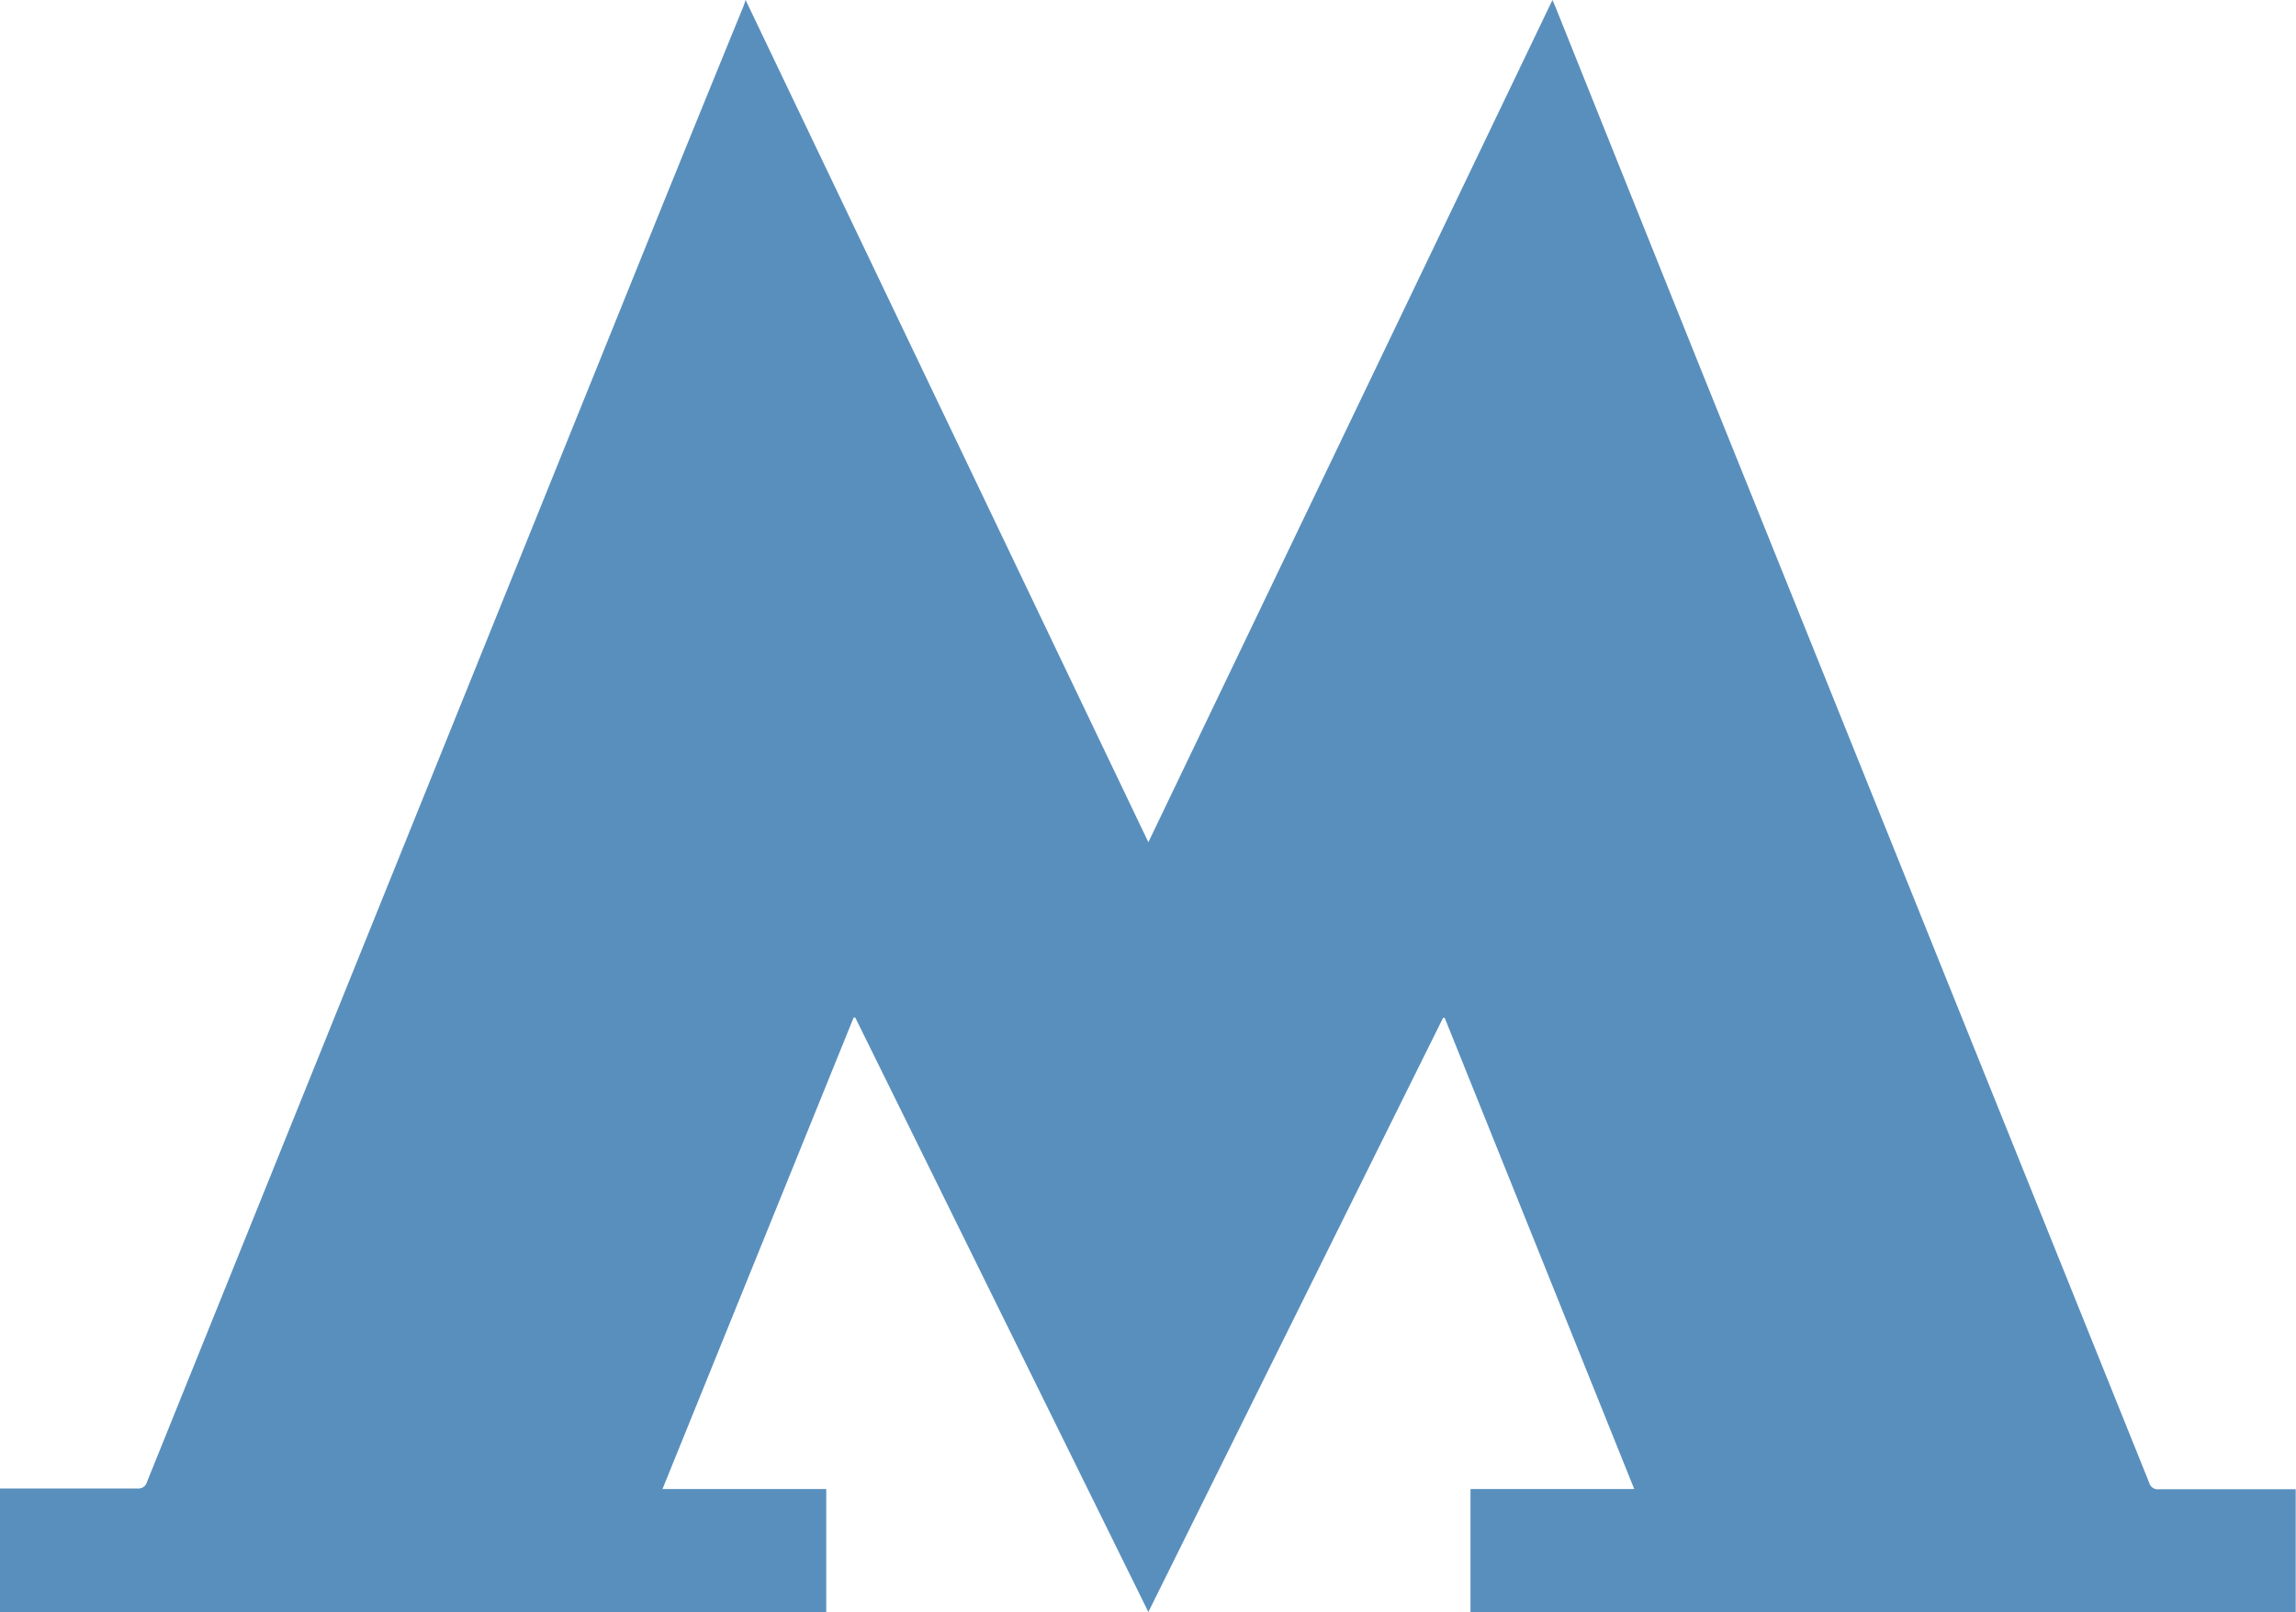 <?xml version="1.0" encoding="UTF-8"?> <svg xmlns="http://www.w3.org/2000/svg" id="Слой_1" data-name="Слой 1" viewBox="0 0 157.45 110.56"> <defs> <style>.cls-1{fill:#598fbd;}</style> </defs> <path class="cls-1" d="M0,102.06c.14,0,.28,0,.43,0,3,0,6,0,9,0a.6.6,0,0,0,.65-.45L23,69.6,44.36,16.71Q47.66,8.55,51,.39L51.13,0,78.75,57.75,106.46,0c.09.22.16.36.22.51q5,12.47,10,24.92,8.36,20.74,16.7,41.47,7,17.38,14,34.76a.6.6,0,0,0,.66.45c2.95,0,5.9,0,8.86,0h.53v8.42H100.84V102.1h11.23l-13-32.31-.11,0Q88.88,90.1,78.75,110.53,68.66,90.07,58.65,69.77h-.11L45.43,102.1H56.66v8.44H.55l-.55,0Z"></path> </svg> 